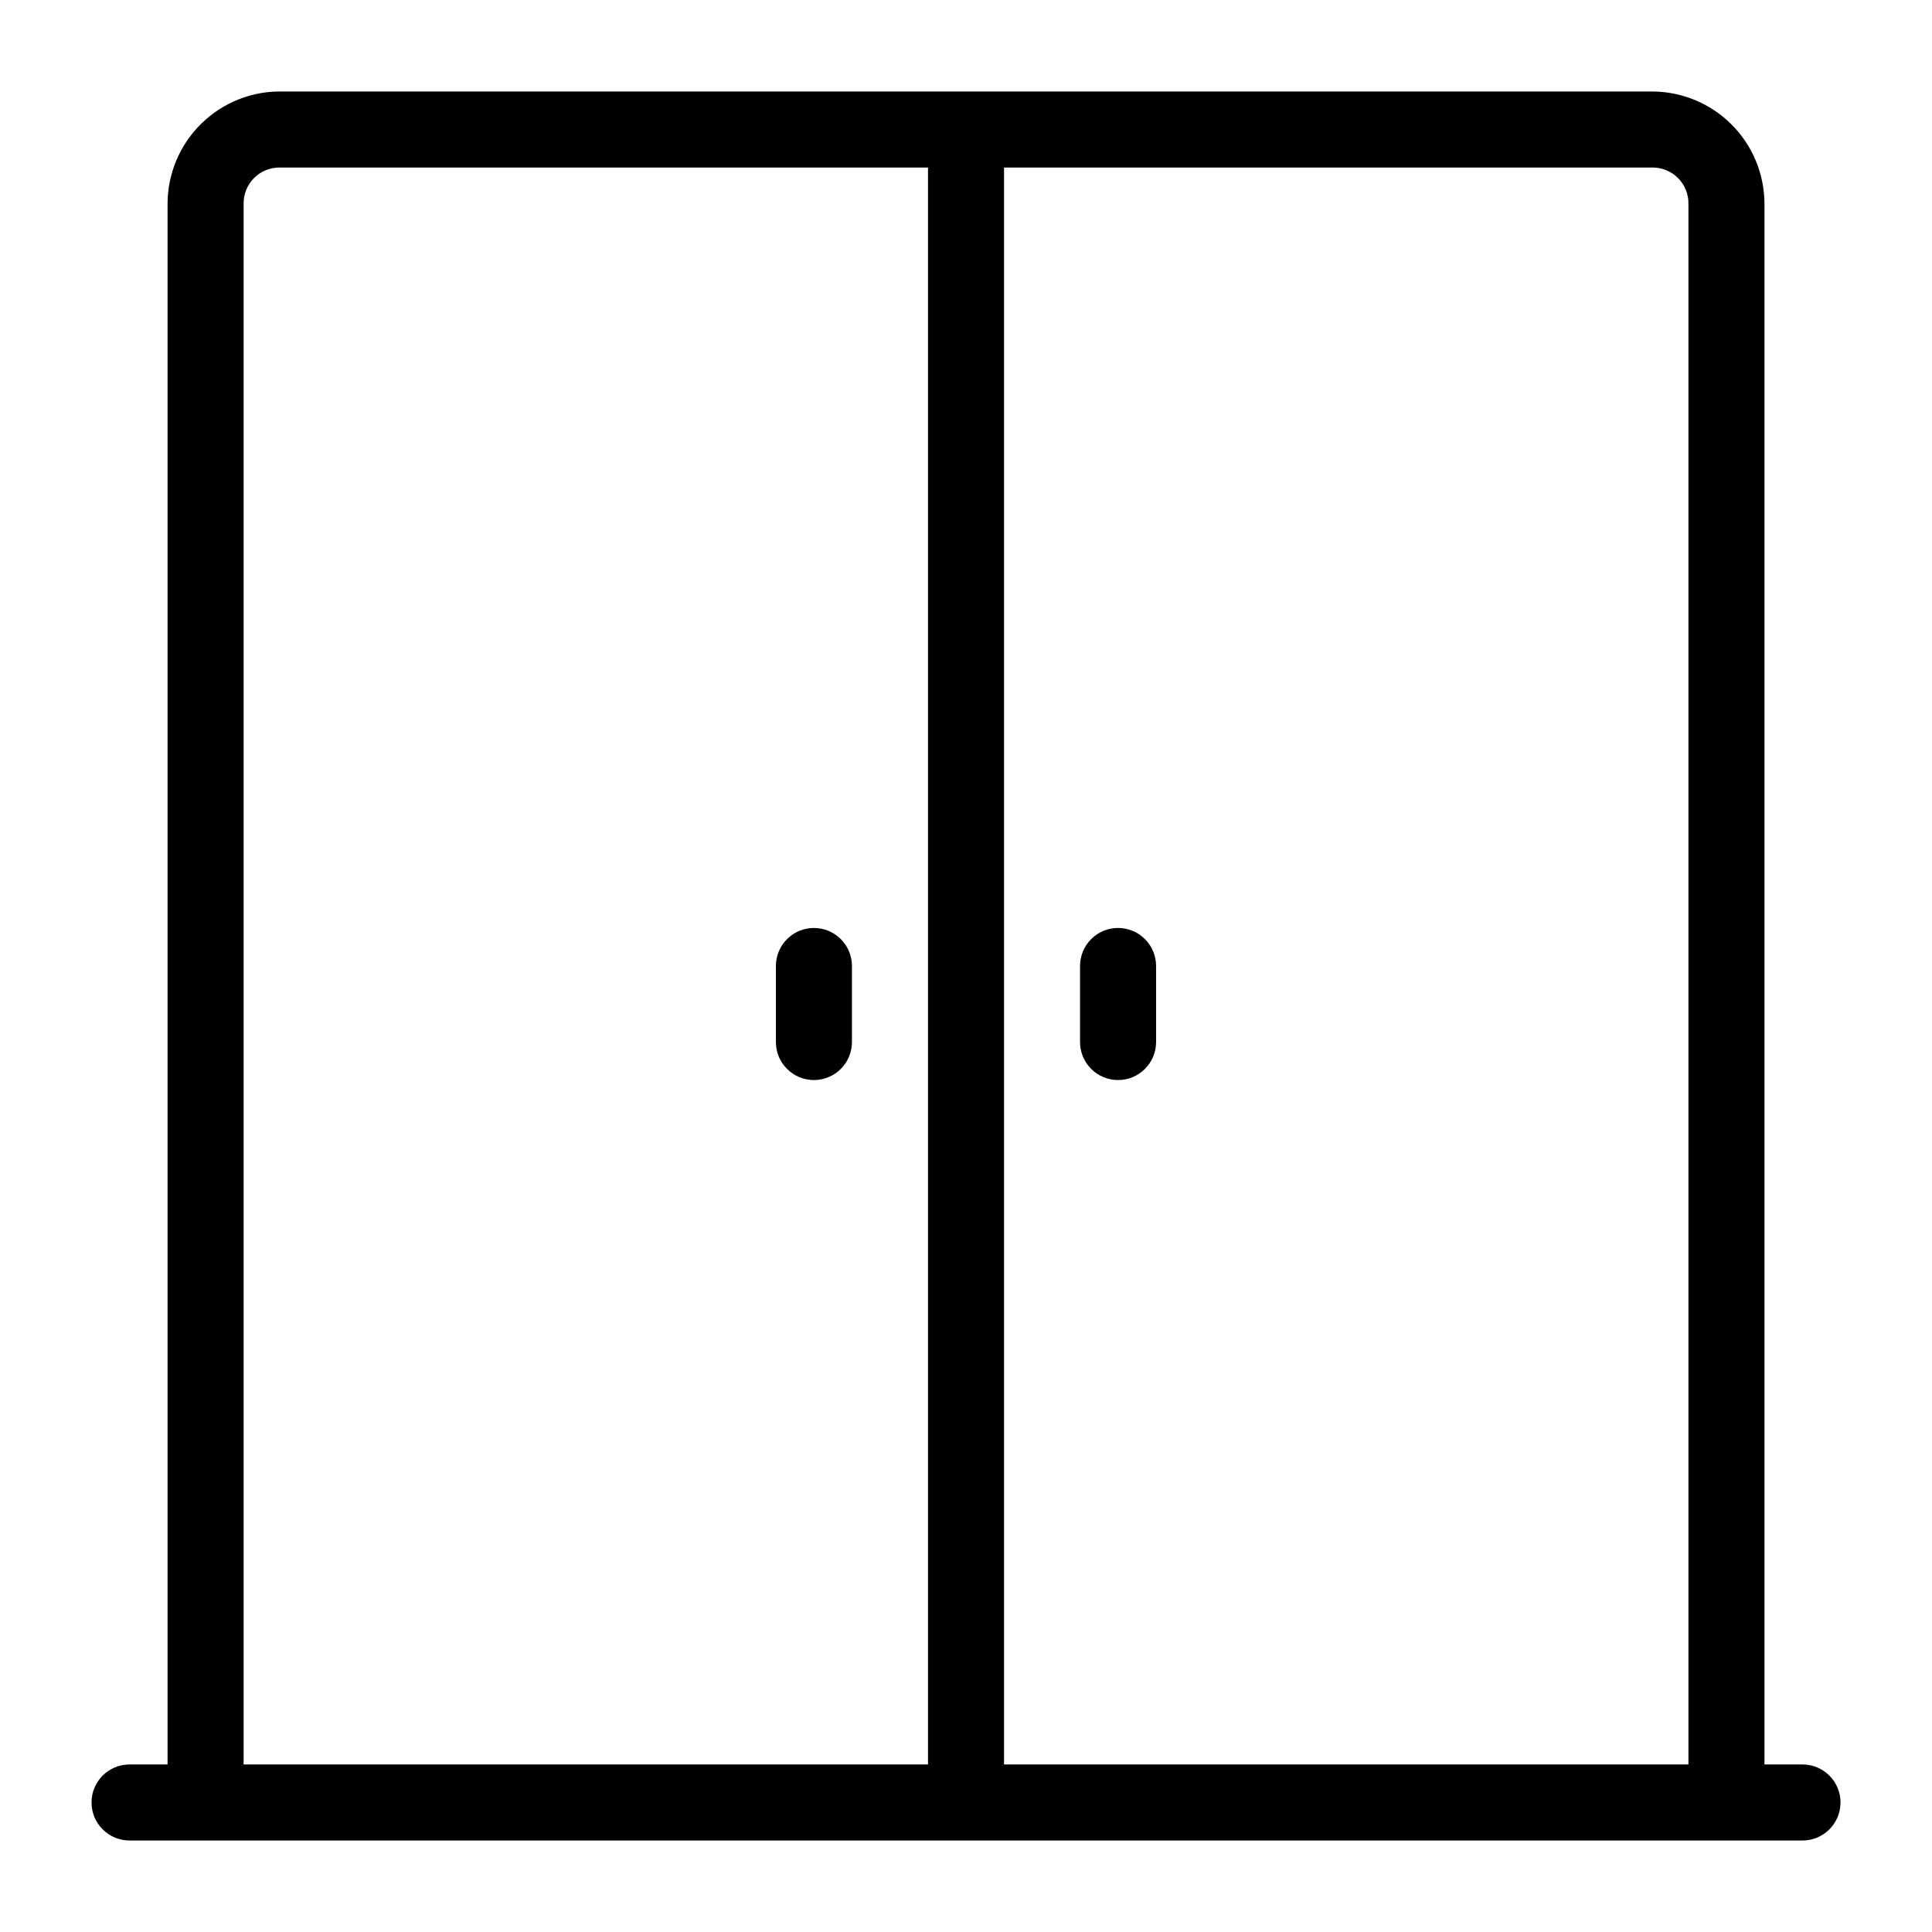 <?xml version="1.0" encoding="UTF-8"?>
<!-- The Best Svg Icon site in the world: iconSvg.co, Visit us! https://iconsvg.co -->
<svg fill="#000000" width="800px" height="800px" version="1.1" viewBox="144 144 512 512" xmlns="http://www.w3.org/2000/svg">
 <g>
  <path d="m440.3 389.92c-5.566 0-10.078 4.512-10.078 10.078v20.152c0 5.562 4.512 10.074 10.078 10.074 5.562 0 10.074-4.512 10.074-10.074v-20.152c0-2.676-1.062-5.238-2.949-7.125-1.891-1.891-4.453-2.953-7.125-2.953z"/>
  <path d="m359.7 389.92c-5.566 0-10.078 4.512-10.078 10.078v20.152c0 5.562 4.512 10.074 10.078 10.074 5.562 0 10.074-4.512 10.074-10.074v-20.152c0-2.676-1.062-5.238-2.949-7.125-1.891-1.891-4.453-2.953-7.125-2.953z"/>
  <path d="m621.68 611.6h-10.078v-413.53c0-7.91-3.141-15.496-8.734-21.09s-13.18-8.734-21.09-8.734h-362.74c-8.051-0.219-15.844 2.828-21.613 8.445-5.769 5.617-9.023 13.328-9.02 21.379v413.53h-10.074c-5.566 0-10.078 4.512-10.078 10.078 0 5.562 4.512 10.074 10.078 10.074h443.35c5.562 0 10.074-4.512 10.074-10.074 0-5.566-4.512-10.078-10.074-10.078zm-413.12 0v-413.53c-0.055-2.582 0.945-5.074 2.773-6.898 1.824-1.828 4.316-2.828 6.898-2.773h171.7v423.2zm201.52 0v-423.2h171.7c2.582-0.055 5.074 0.945 6.902 2.773 1.824 1.824 2.824 4.316 2.769 6.898v413.53z"/>
 </g>
</svg>